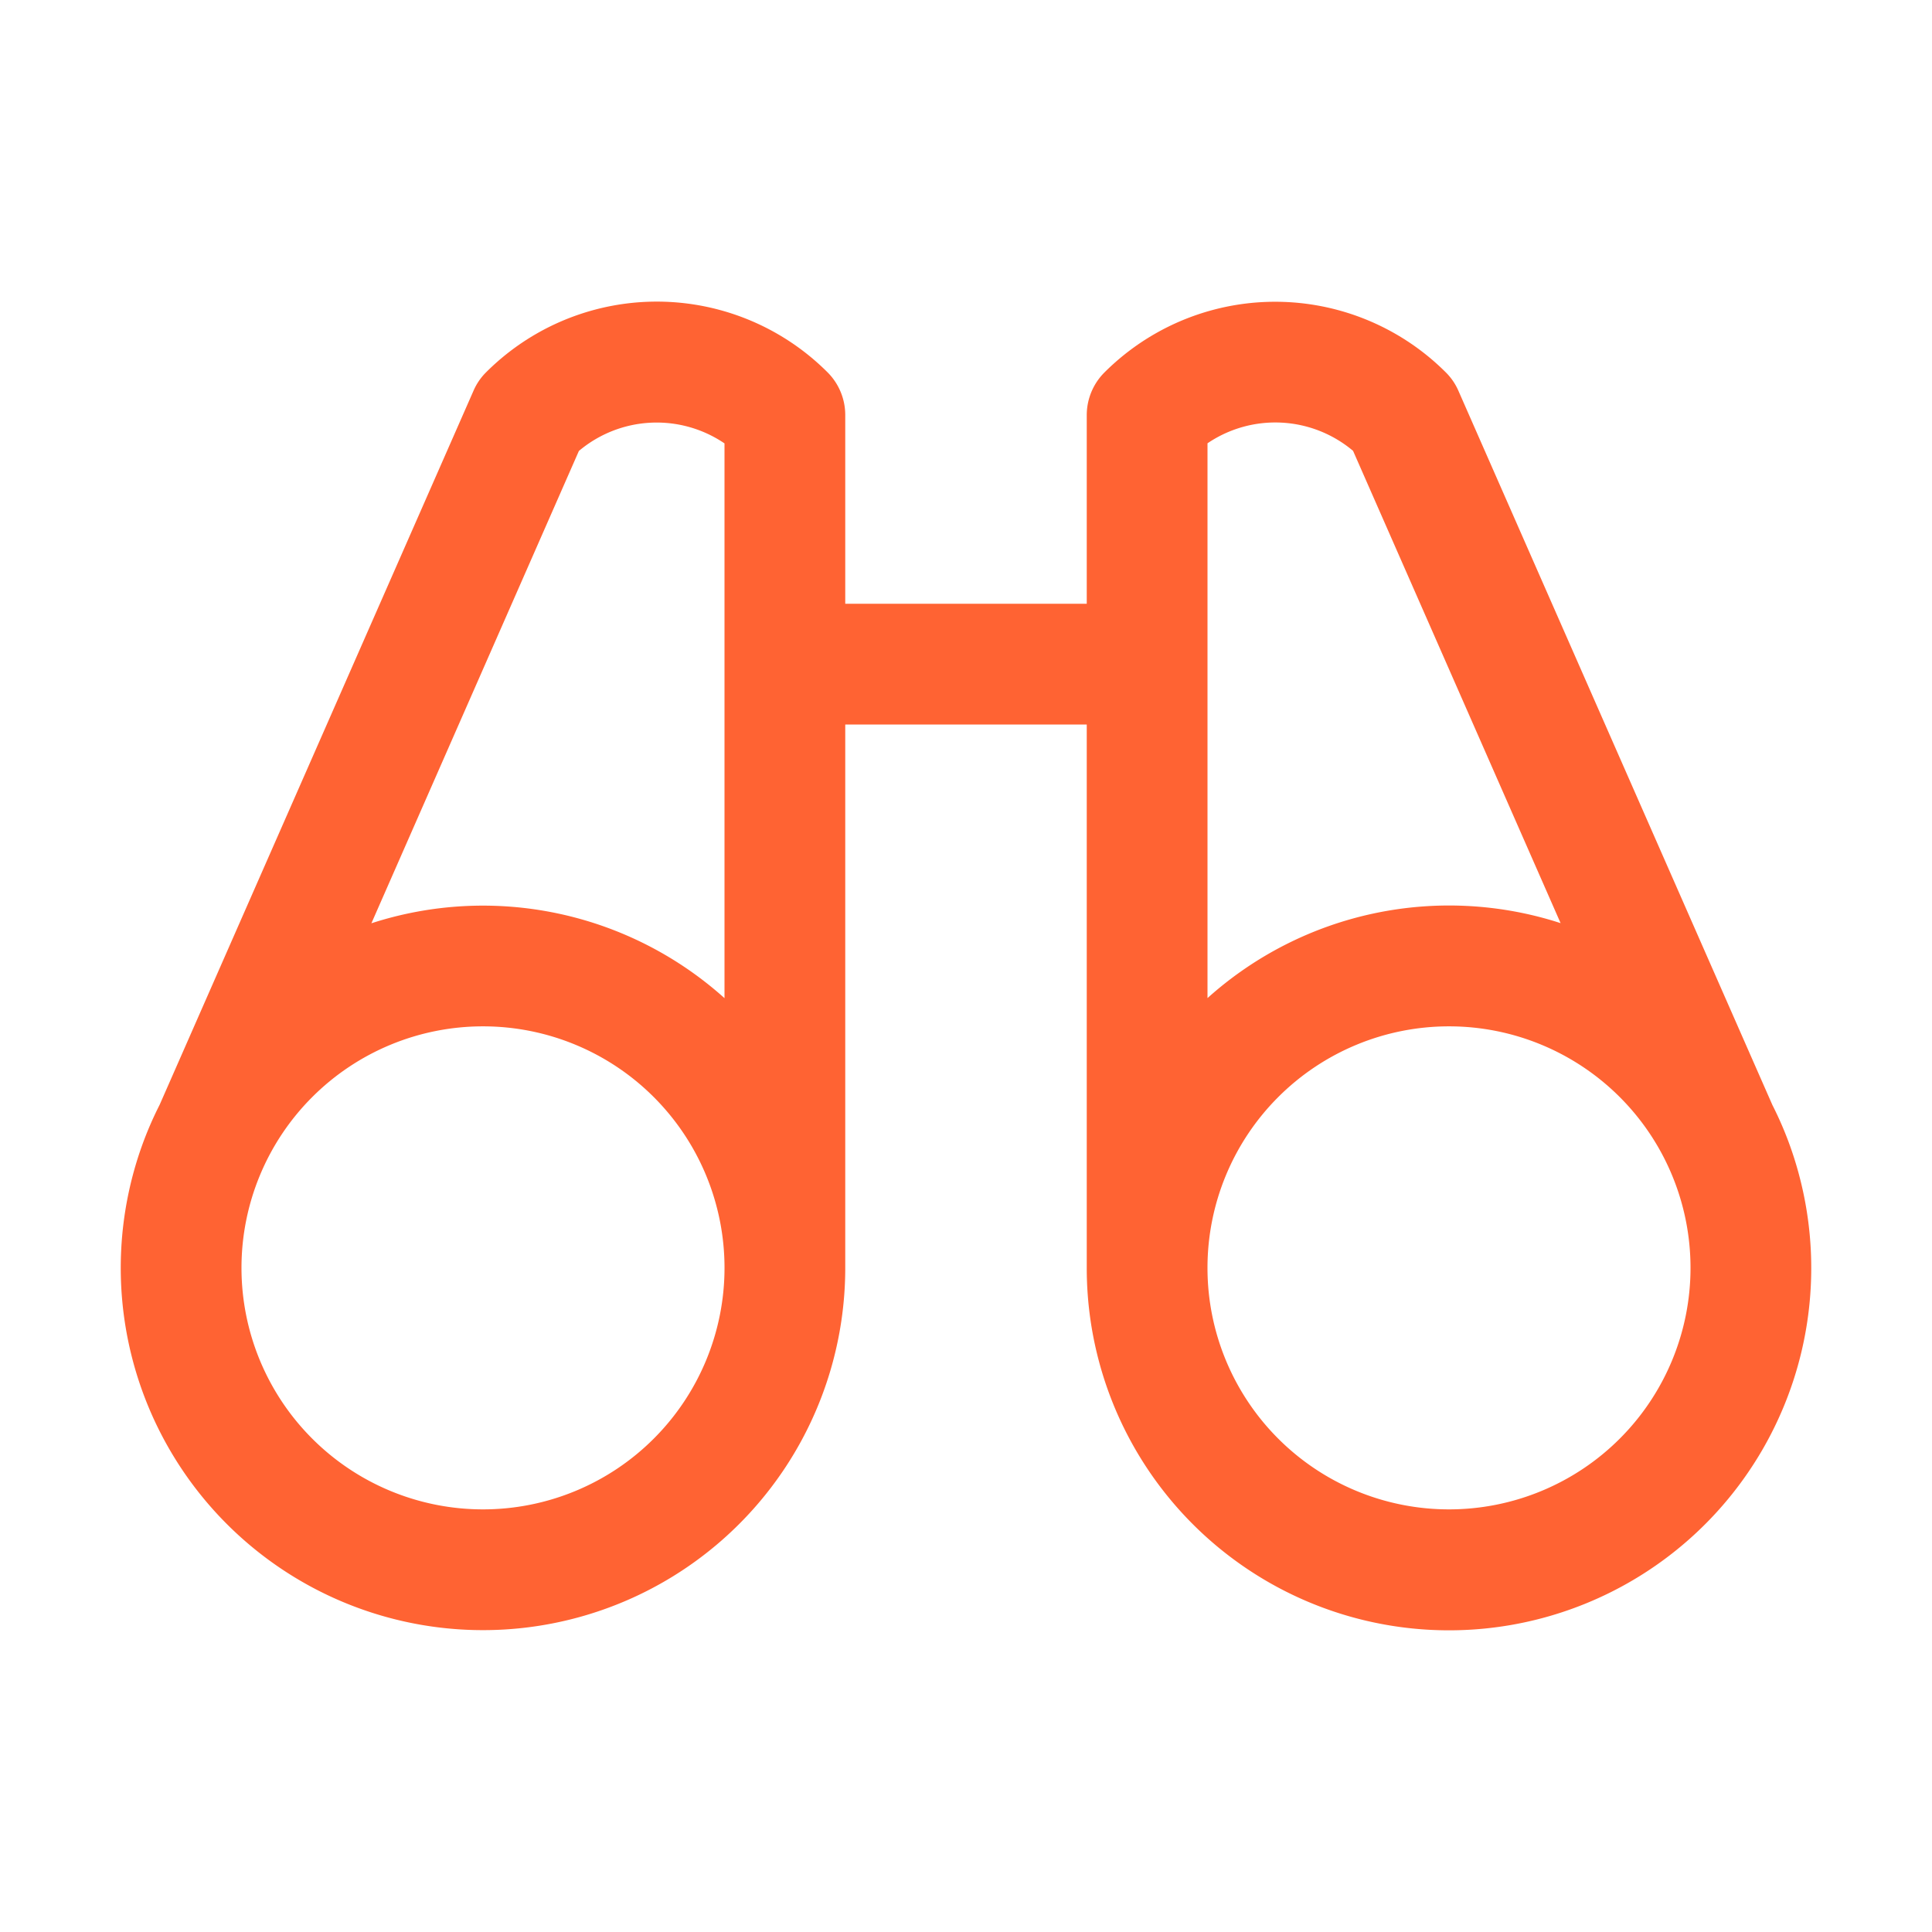 <svg xmlns="http://www.w3.org/2000/svg" width="64" height="64" fill="none"><path fill="#FF6333" d="M59.3 37.968a11.773 11.773 0 0 0-.587-1.363L48.314 12.95a1.956 1.956 0 0 0-.415-.61 8 8 0 0 0-11.315 0A2 2 0 0 0 36 13.75V20h-8v-6.25a2 2 0 0 0-.585-1.415 8 8 0 0 0-11.315 0 1.956 1.956 0 0 0-.415.61L5.287 36.6c-.224.441-.42.896-.587 1.362A12 12 0 1 0 28 42V24h8v18a12 12 0 1 0 23.3-4.032Zm-40.123-23.03a4 4 0 0 1 4.823-.25v18.377a11.975 11.975 0 0 0-11.697-2.48l6.874-15.648ZM16 50a8 8 0 1 1 0-16.001A8 8 0 0 1 16 50Zm24-35.315a4 4 0 0 1 4.822.25l6.875 15.645A11.975 11.975 0 0 0 40 33.063V14.684ZM48 50a8 8 0 1 1 0-16.001A8 8 0 0 1 48 50Z"/></svg>